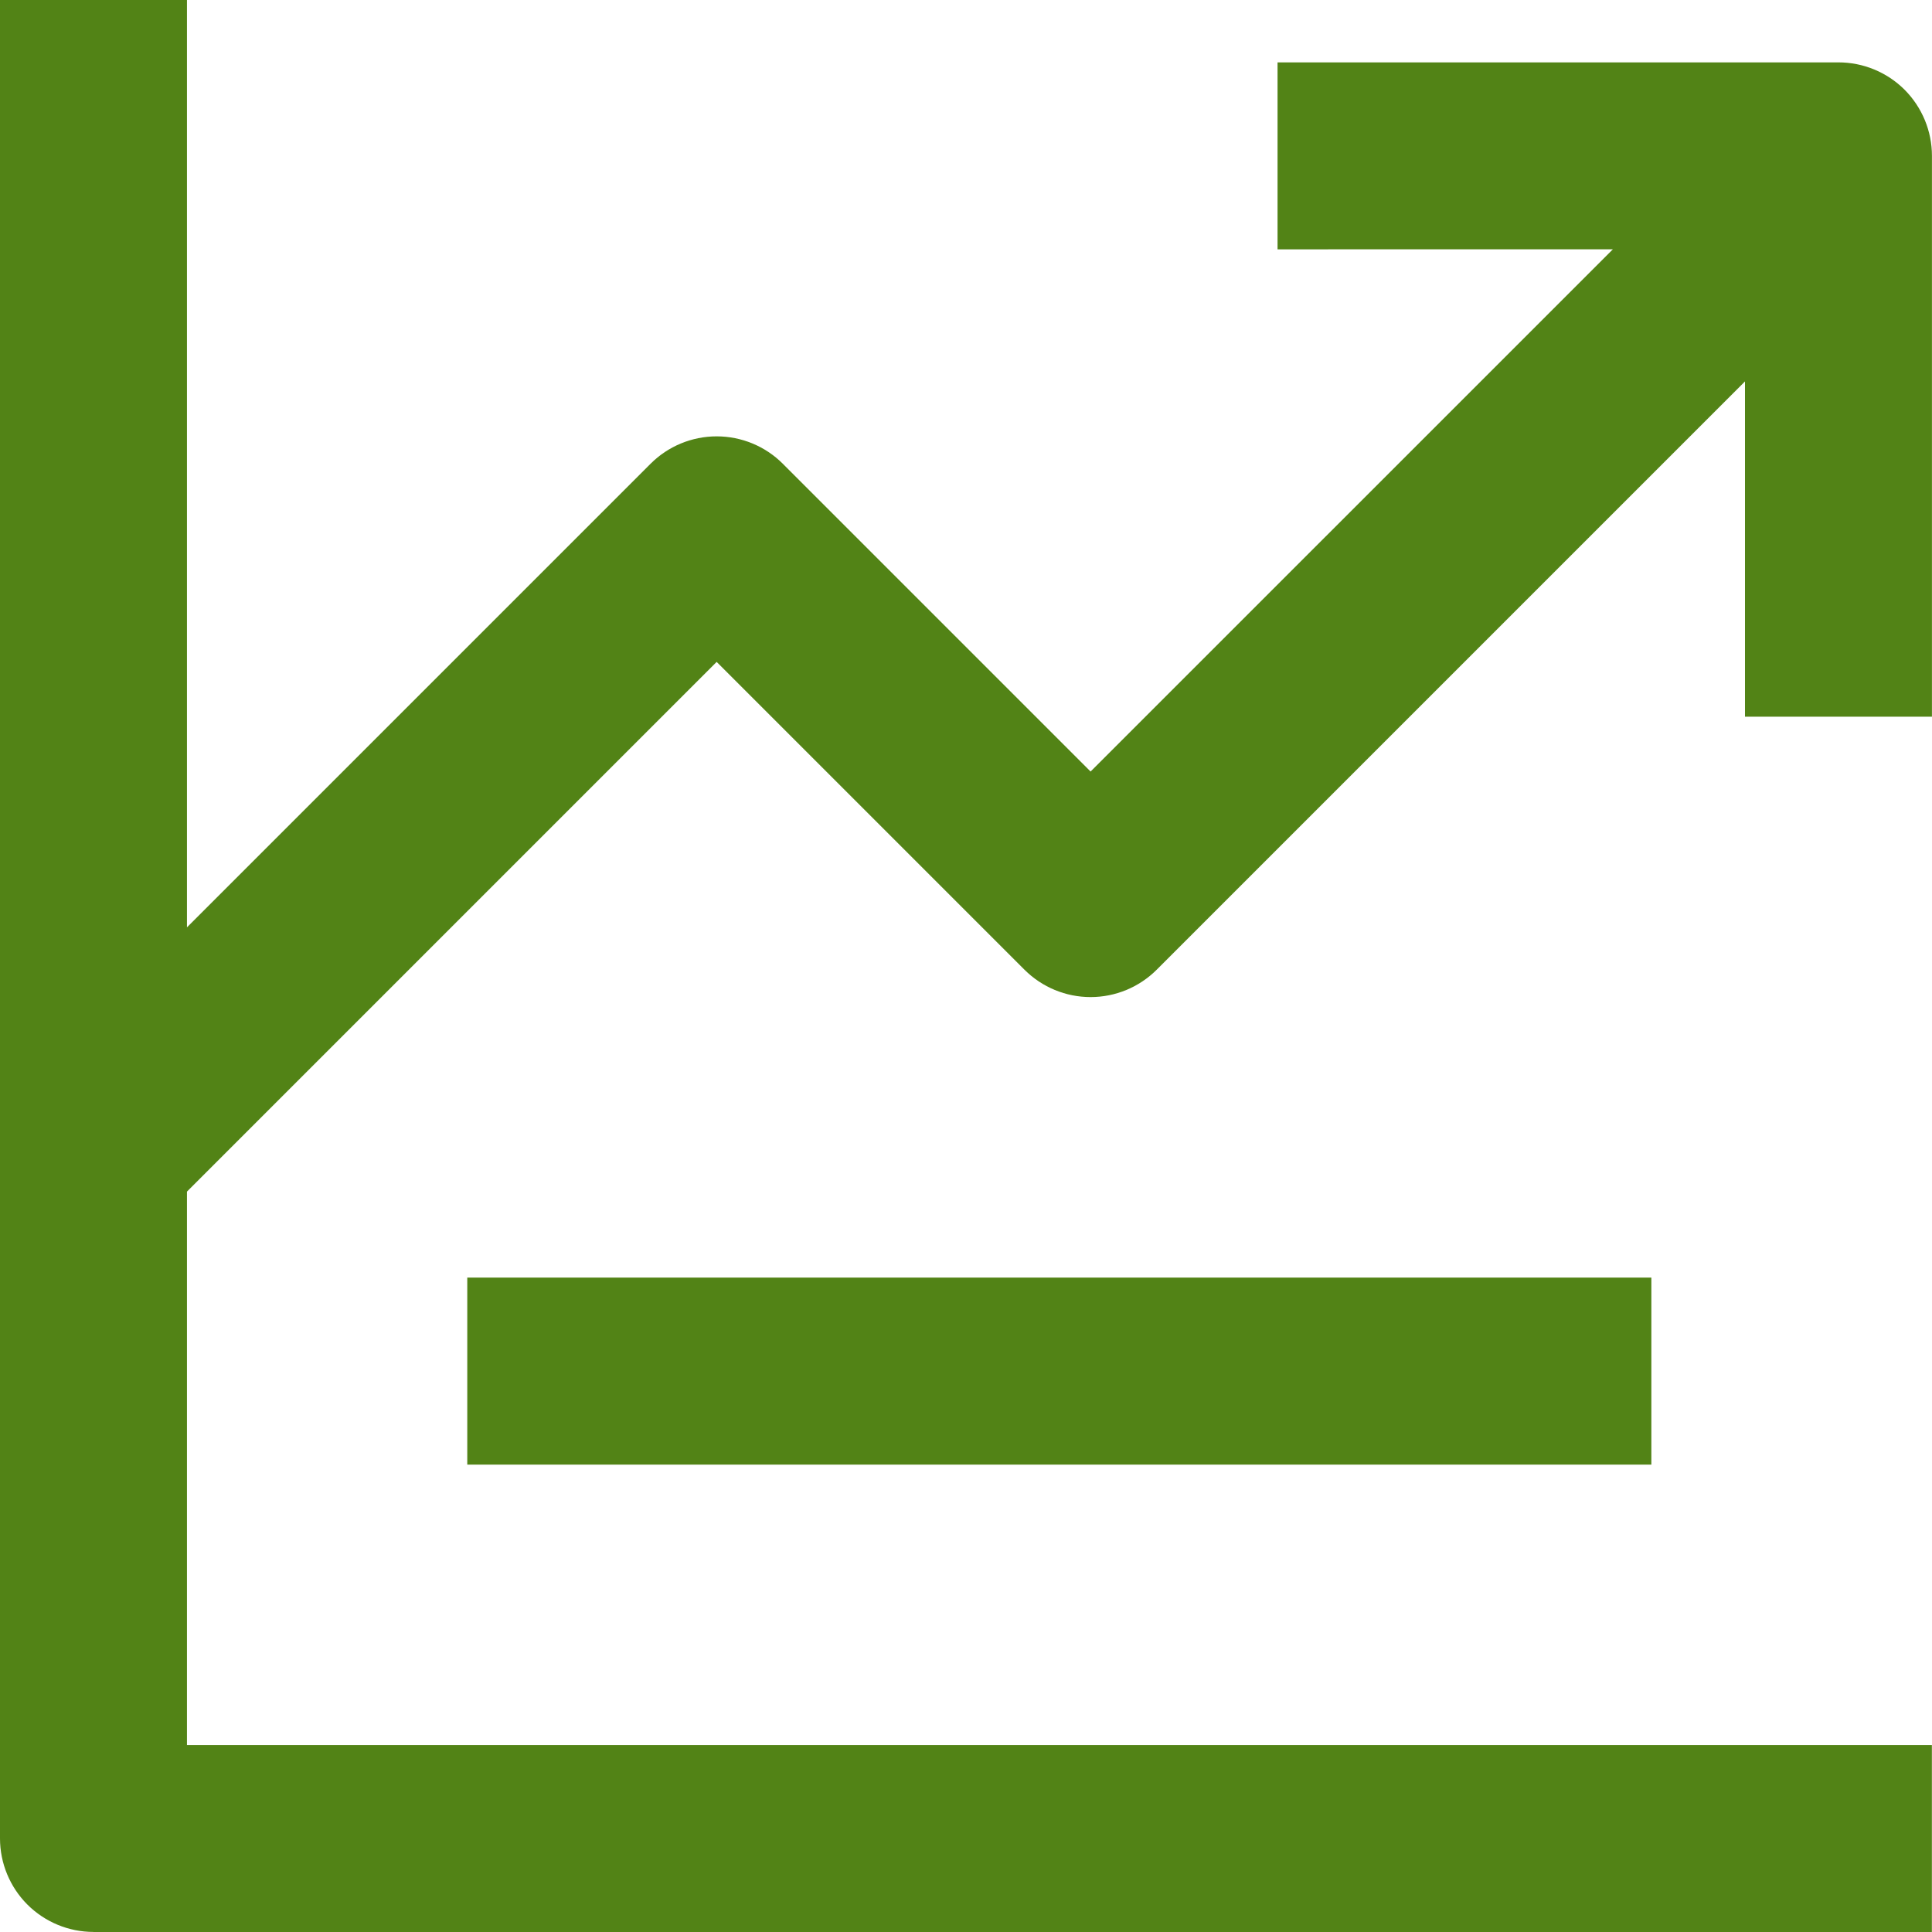 <svg width="35" height="35" viewBox="0 0 35 35" fill="none" xmlns="http://www.w3.org/2000/svg">
<path d="M1.693 35H34.998V31.613H3.387V21.587L12.983 11.991L18.56 17.568C18.878 17.885 19.308 18.063 19.757 18.063C20.206 18.063 20.636 17.885 20.954 17.568L31.612 6.91V12.984H34.999V2.823C34.999 2.374 34.82 1.943 34.503 1.625C34.185 1.308 33.754 1.13 33.305 1.13H23.144V4.517L29.219 4.516L19.757 13.977L14.18 8.4C13.863 8.083 13.432 7.905 12.983 7.905C12.535 7.905 12.104 8.083 11.787 8.4L3.387 16.8V0H0V33.305C0 33.754 0.179 34.185 0.496 34.503C0.814 34.82 1.245 34.999 1.694 34.999L1.693 35Z" fill="#528316"/>
<path d="M8.465 23.145H29.916V26.533H8.465V23.145Z" fill="#528316"/>
</svg>
